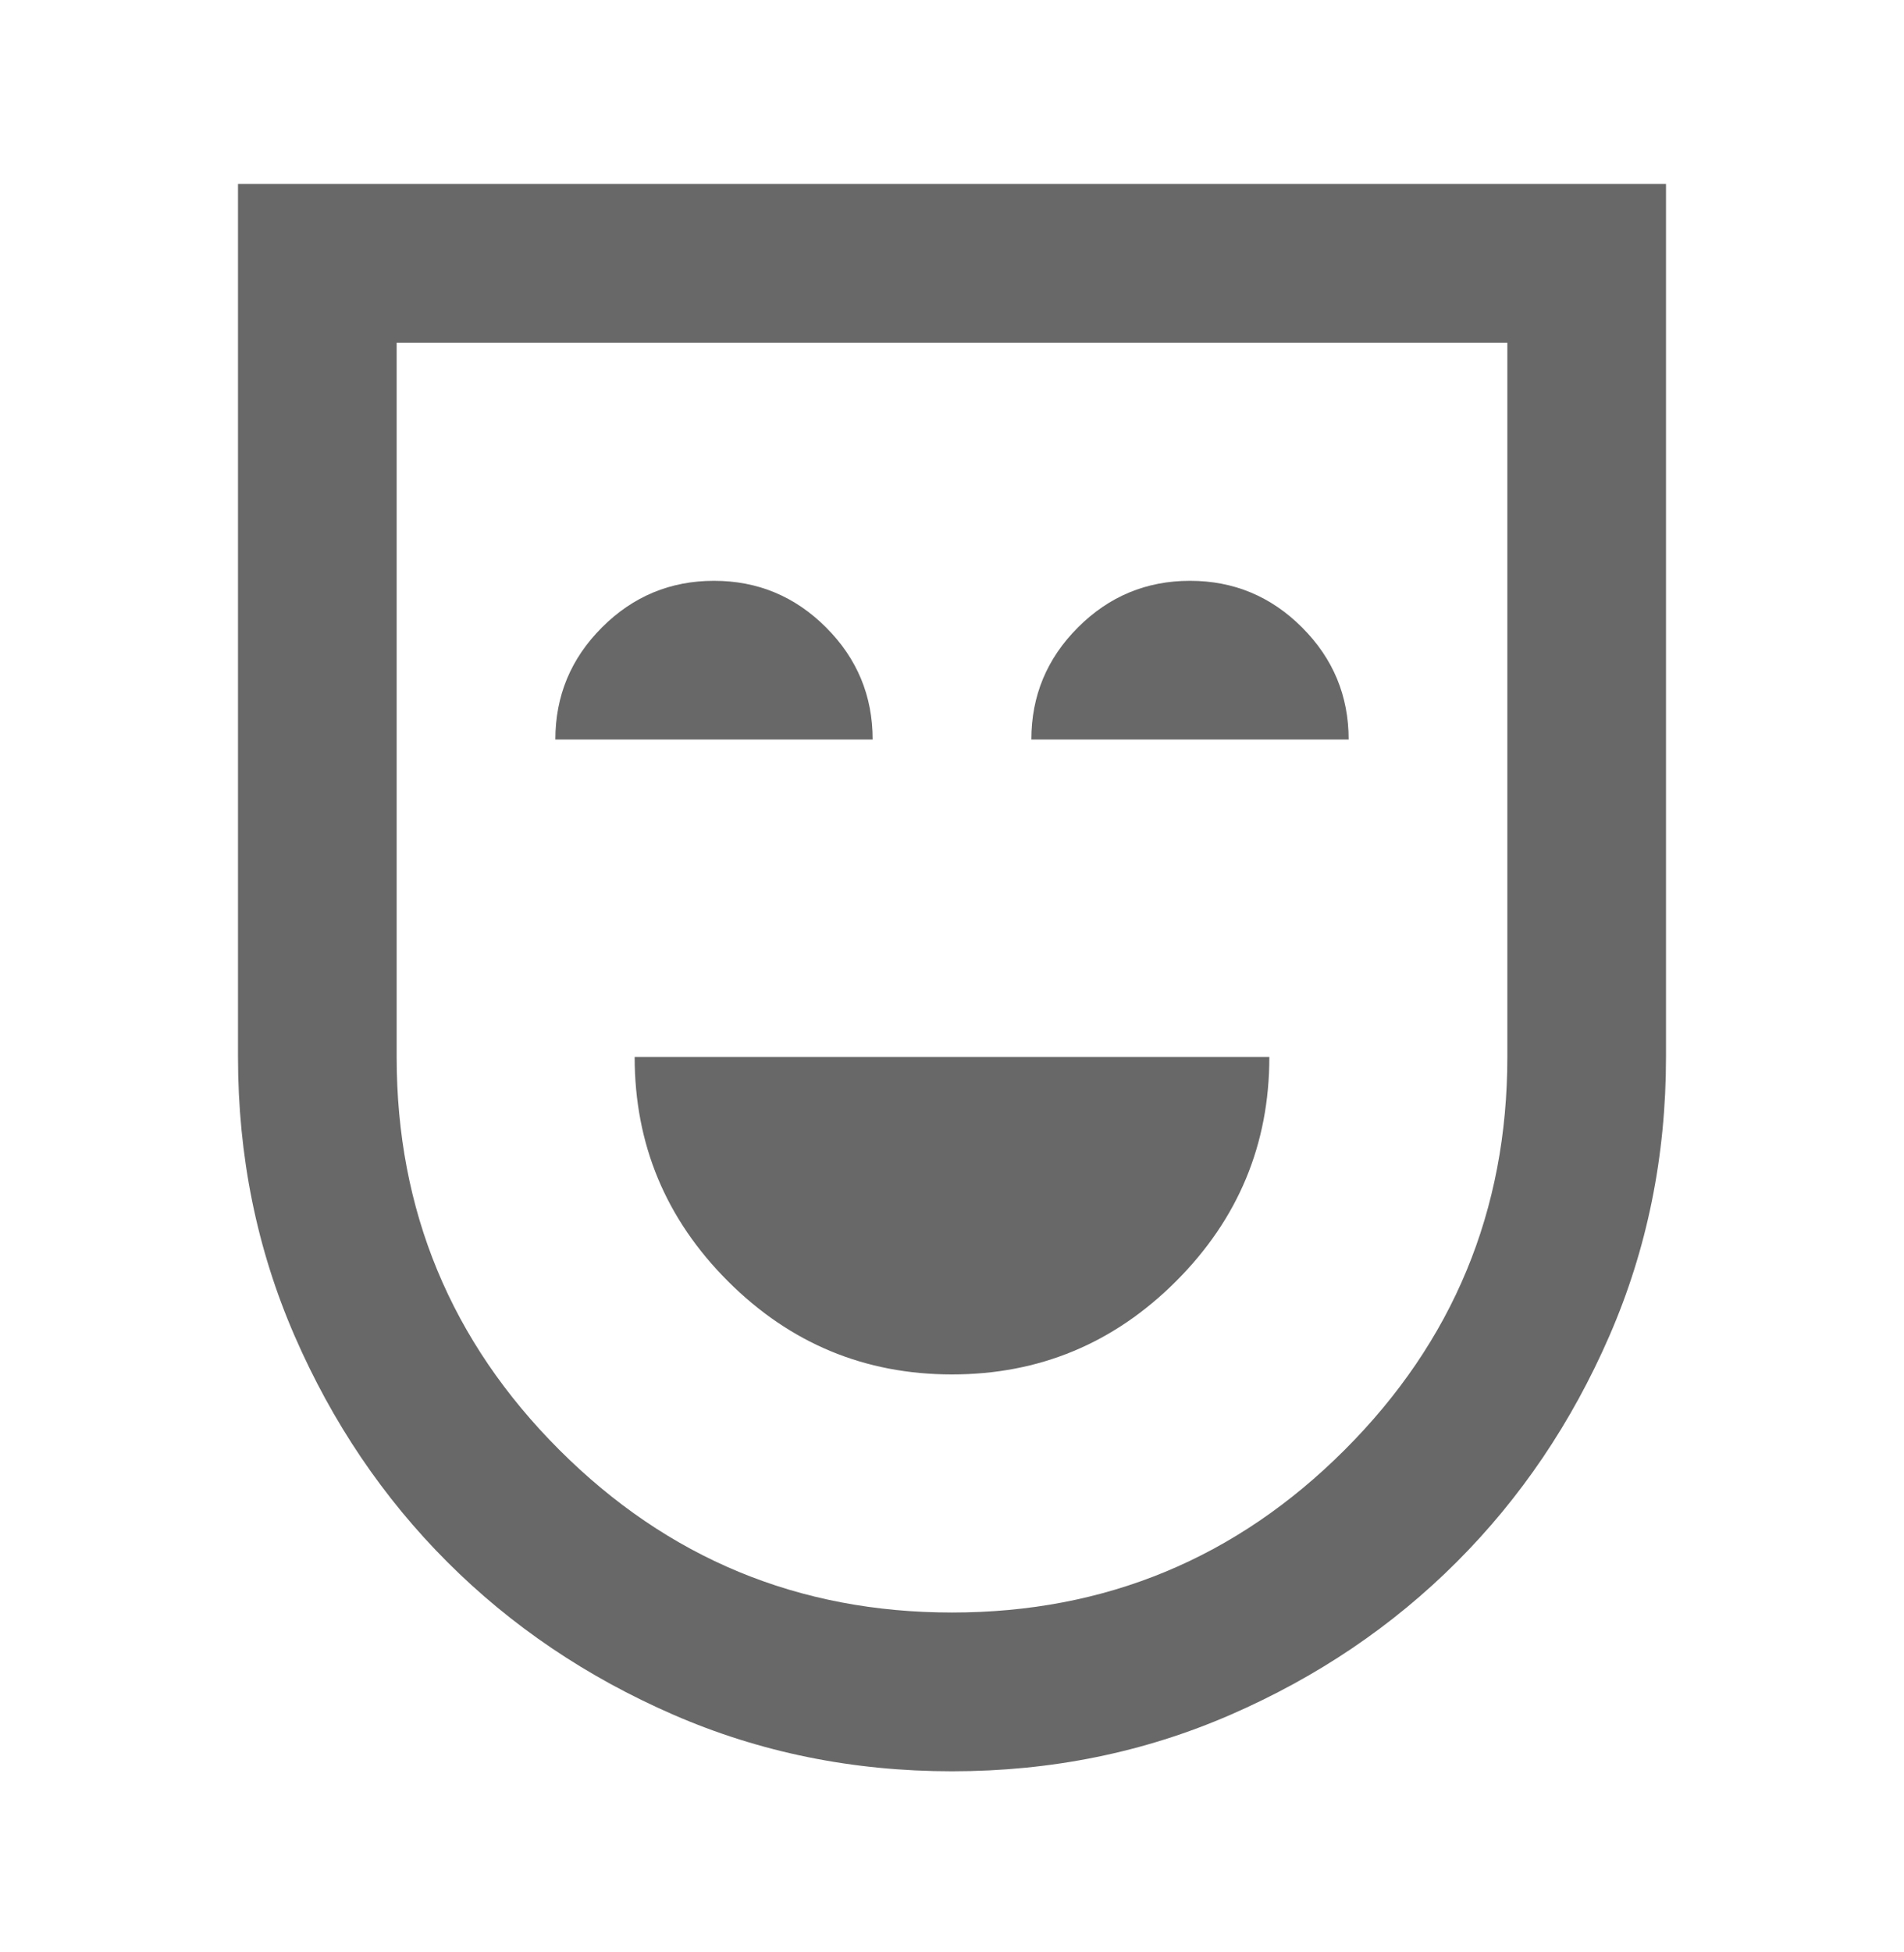 <svg width="40" height="41" viewBox="0 0 40 41" fill="none" xmlns="http://www.w3.org/2000/svg">
<mask id="mask0_3593_7919" style="mask-type:alpha" maskUnits="userSpaceOnUse" x="0" y="0" width="40" height="41">
<rect y="0.529" width="40" height="40" fill="#D9D9D9"/>
</mask>
<g mask="url(#mask0_3593_7919)">
<path d="M20 28.863C21.833 28.863 23.403 28.21 24.708 26.905C26.014 25.599 26.667 24.03 26.667 22.197H13.333C13.333 24.03 13.986 25.599 15.292 26.905C16.597 28.21 18.167 28.863 20 28.863ZM11.667 15.53H18.333C18.333 14.613 18.007 13.829 17.354 13.176C16.701 12.523 15.917 12.197 15 12.197C14.083 12.197 13.299 12.523 12.646 13.176C11.993 13.829 11.667 14.613 11.667 15.53ZM21.667 15.53H28.333C28.333 14.613 28.007 13.829 27.354 13.176C26.701 12.523 25.917 12.197 25 12.197C24.083 12.197 23.299 12.523 22.646 13.176C21.993 13.829 21.667 14.613 21.667 15.53ZM20 37.197C17.917 37.197 15.965 36.801 14.146 36.009C12.326 35.217 10.743 34.148 9.396 32.801C8.049 31.454 6.979 29.87 6.188 28.051C5.396 26.231 5 24.28 5 22.197V3.863H35V22.197C35 24.28 34.604 26.231 33.812 28.051C33.021 29.87 31.951 31.454 30.604 32.801C29.257 34.148 27.674 35.217 25.854 36.009C24.035 36.801 22.083 37.197 20 37.197ZM20 33.863C23.222 33.863 25.972 32.724 28.25 30.447C30.528 28.169 31.667 25.419 31.667 22.197V7.197H8.333V22.197C8.333 25.419 9.472 28.169 11.75 30.447C14.028 32.724 16.778 33.863 20 33.863Z" fill="#686868"/>
</g>
</svg>
